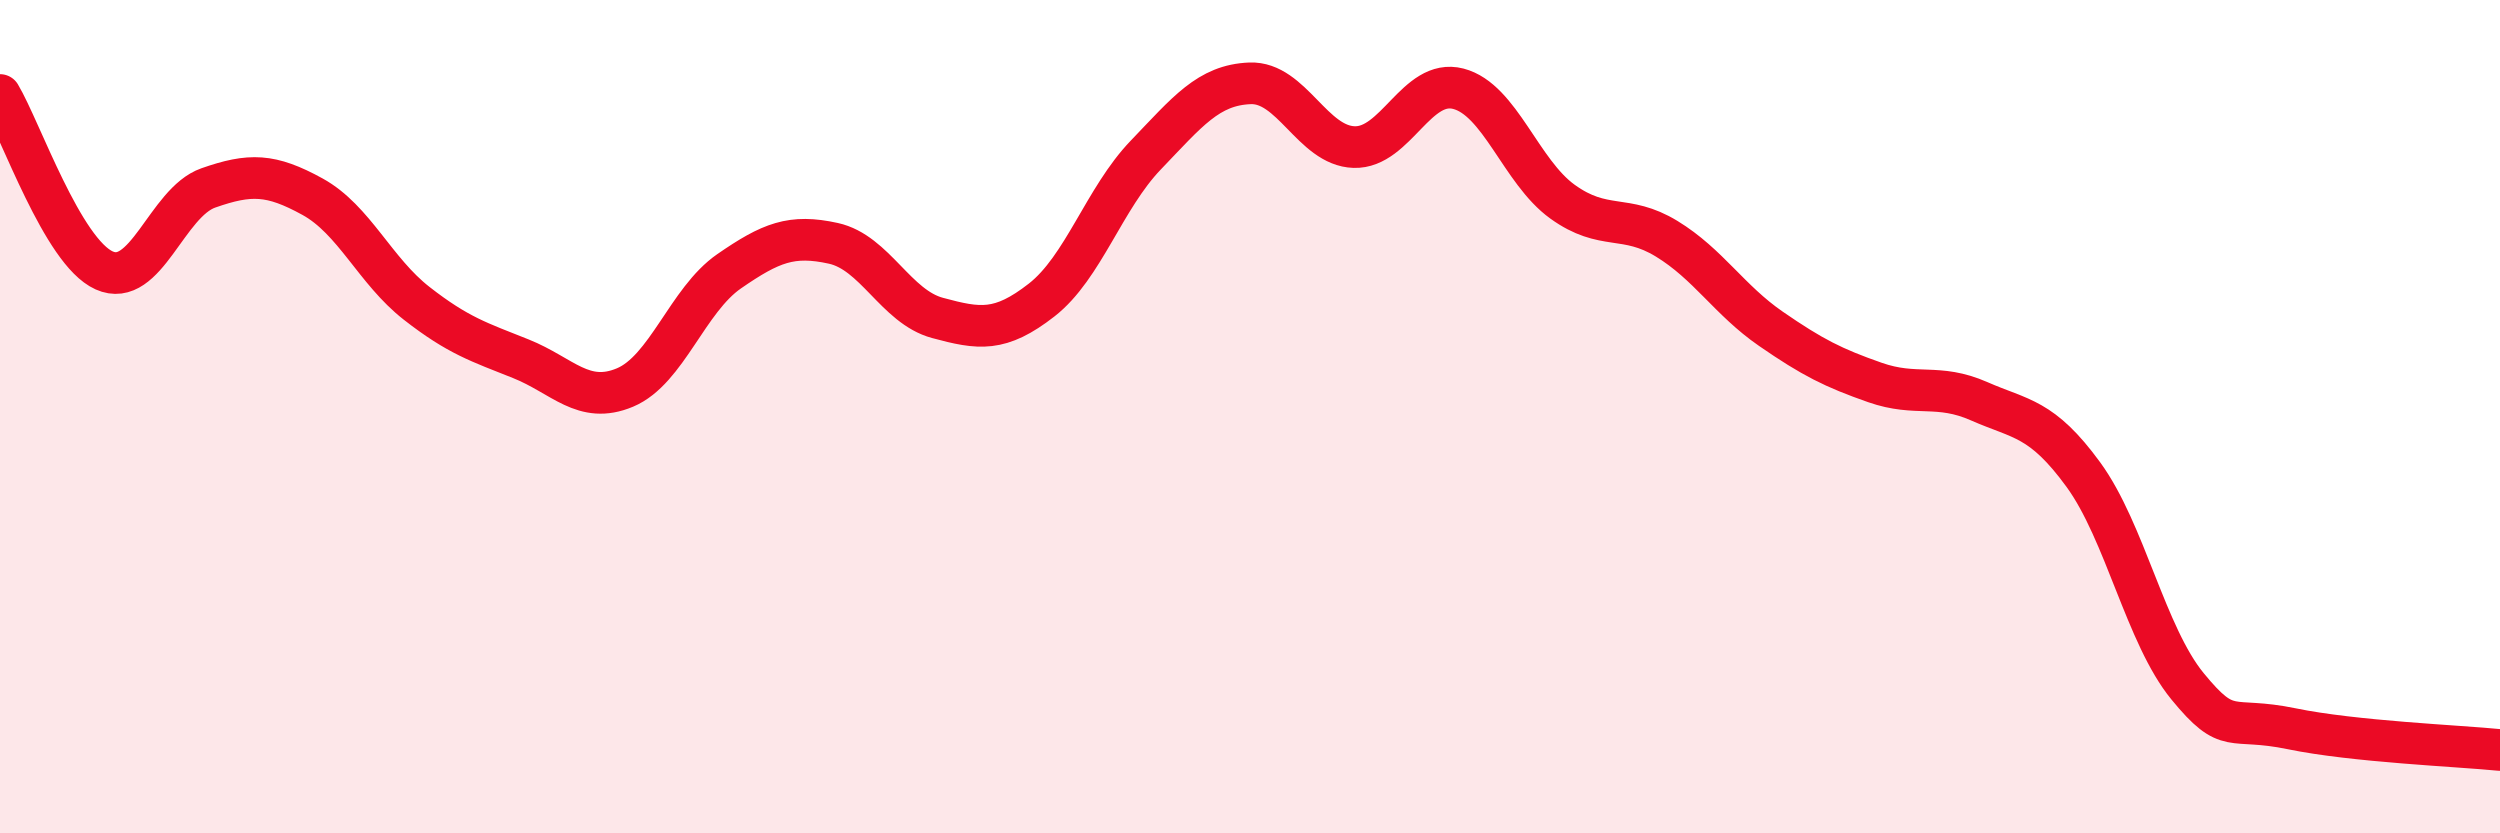 
    <svg width="60" height="20" viewBox="0 0 60 20" xmlns="http://www.w3.org/2000/svg">
      <path
        d="M 0,2.28 C 0.5,3.12 1.5,6.04 2.5,6.49 C 3.5,6.94 4,4.86 5,4.51 C 6,4.16 6.5,4.17 7.5,4.72 C 8.5,5.27 9,6.5 10,7.28 C 11,8.06 11.5,8.21 12.5,8.61 C 13.5,9.01 14,9.72 15,9.3 C 16,8.88 16.5,7.2 17.5,6.51 C 18.5,5.82 19,5.62 20,5.84 C 21,6.06 21.5,7.36 22.5,7.63 C 23.5,7.9 24,7.98 25,7.2 C 26,6.42 26.5,4.76 27.5,3.72 C 28.5,2.68 29,2.04 30,2 C 31,1.96 31.5,3.5 32.5,3.53 C 33.5,3.56 34,1.87 35,2.13 C 36,2.39 36.5,4.12 37.5,4.84 C 38.5,5.56 39,5.12 40,5.73 C 41,6.34 41.5,7.2 42.5,7.89 C 43.5,8.58 44,8.83 45,9.18 C 46,9.53 46.5,9.19 47.5,9.63 C 48.5,10.07 49,10.02 50,11.39 C 51,12.76 51.5,15.25 52.5,16.47 C 53.5,17.69 53.5,17.18 55,17.49 C 56.5,17.8 59,17.9 60,18L60 20L0 20Z"
        fill="#EB0A25"
        opacity="0.1"
        stroke-linecap="round"
        stroke-linejoin="round"
      />
      <path
        d="M 0,2.28 C 0.5,3.12 1.5,6.04 2.5,6.49 C 3.5,6.94 4,4.86 5,4.51 C 6,4.16 6.5,4.17 7.5,4.72 C 8.5,5.27 9,6.5 10,7.28 C 11,8.06 11.5,8.21 12.5,8.61 C 13.5,9.01 14,9.72 15,9.3 C 16,8.88 16.5,7.2 17.5,6.51 C 18.5,5.82 19,5.62 20,5.84 C 21,6.06 21.5,7.36 22.5,7.63 C 23.5,7.9 24,7.98 25,7.2 C 26,6.42 26.5,4.76 27.5,3.72 C 28.5,2.68 29,2.04 30,2 C 31,1.96 31.5,3.5 32.5,3.53 C 33.5,3.56 34,1.87 35,2.13 C 36,2.39 36.5,4.12 37.5,4.84 C 38.5,5.56 39,5.12 40,5.73 C 41,6.34 41.5,7.2 42.5,7.89 C 43.5,8.58 44,8.83 45,9.18 C 46,9.53 46.5,9.19 47.5,9.63 C 48.5,10.07 49,10.02 50,11.39 C 51,12.76 51.5,15.25 52.5,16.47 C 53.5,17.69 53.5,17.18 55,17.49 C 56.5,17.8 59,17.9 60,18"
        stroke="#EB0A25"
        stroke-width="1"
        fill="none"
        stroke-linecap="round"
        stroke-linejoin="round"
      />
    </svg>
  